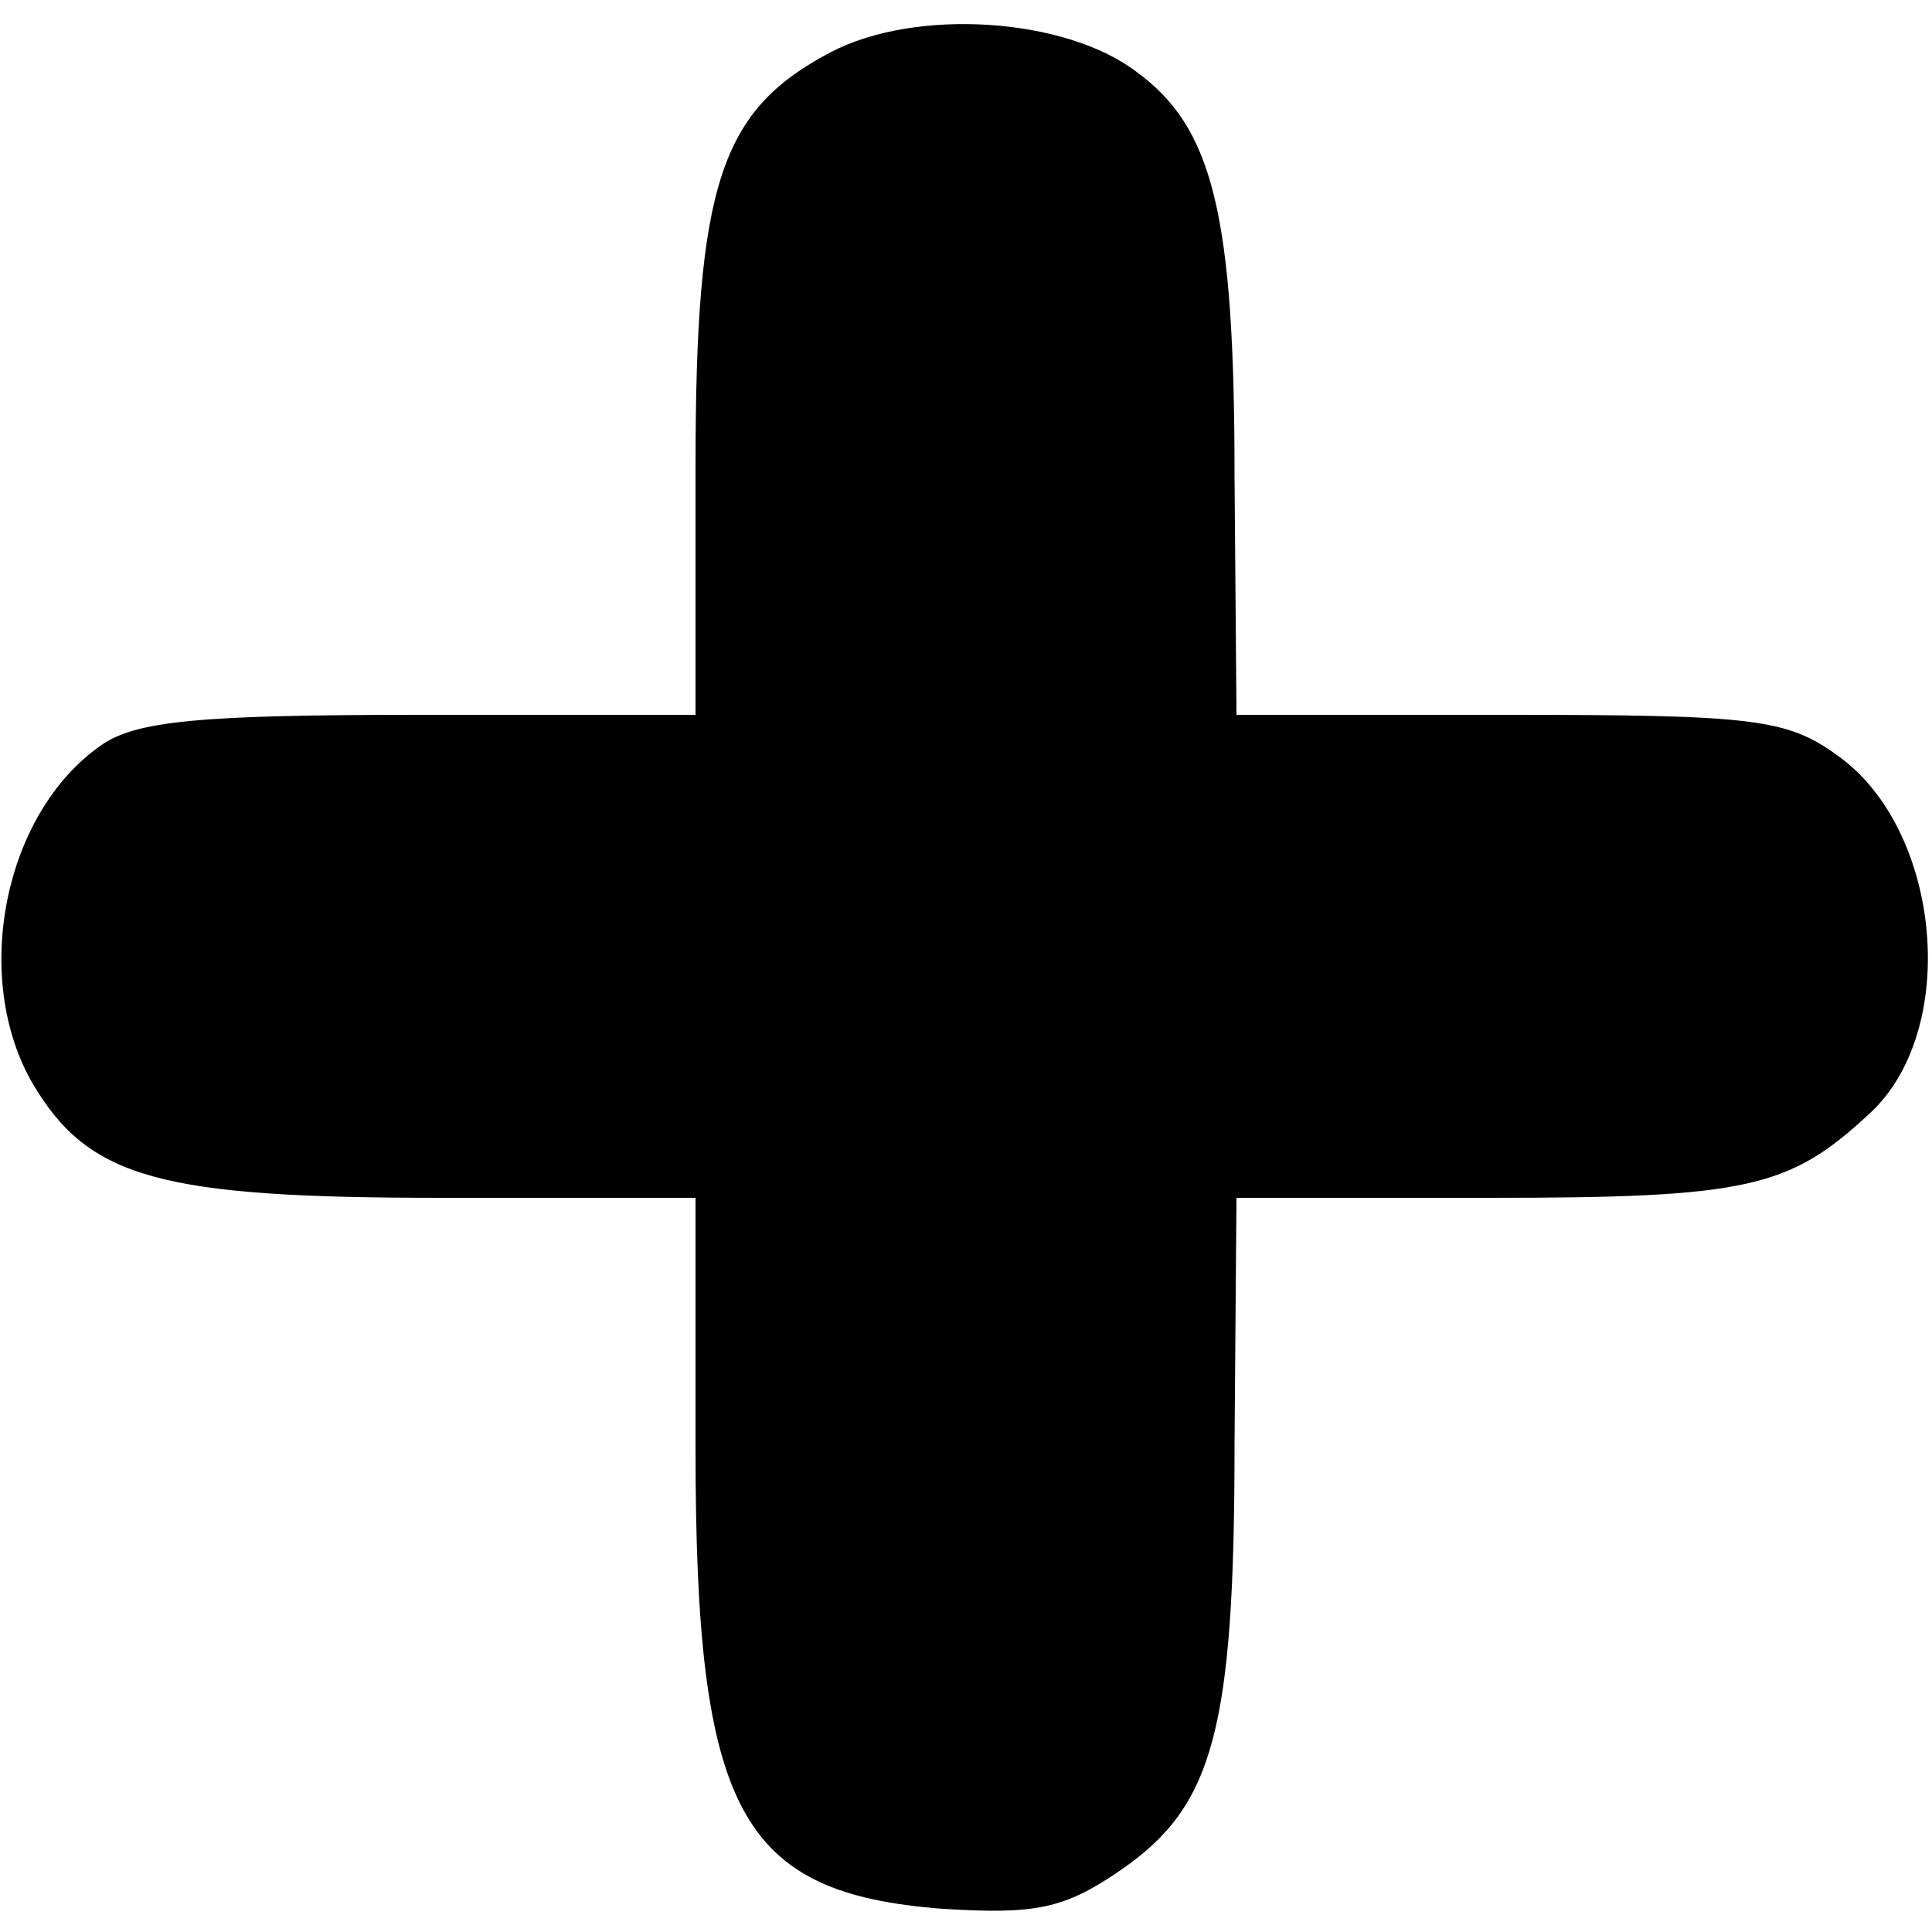 <?xml version="1.0" standalone="no"?>
<!DOCTYPE svg PUBLIC "-//W3C//DTD SVG 20010904//EN"
 "http://www.w3.org/TR/2001/REC-SVG-20010904/DTD/svg10.dtd">
<svg version="1.0" xmlns="http://www.w3.org/2000/svg"
 width="100pt" height="100pt" viewBox="0 0 100 100"
 preserveAspectRatio="xMidYMid meet">
<g transform="translate(0,100) scale(0.1,-0.1)"
fill="#000000" stroke="none">
<path d="M430 973 c-57 -30 -70 -68 -70 -215 l0 -128 -143 0 c-113 0 -147 -3
-165 -16 -50 -35 -67 -120 -35 -175 29 -49 66 -59 212 -59 l131 0 0 -130 c0
-188 23 -230 128 -238 48 -3 63 0 92 20 48 33 59 72 59 221 l1 127 131 0 c133
0 155 5 196 43 48 43 38 148 -16 186 -26 19 -44 21 -170 21 l-141 0 -1 123 c0
136 -11 181 -51 210 -37 28 -114 33 -158 10z"/>
</g>
</svg>
